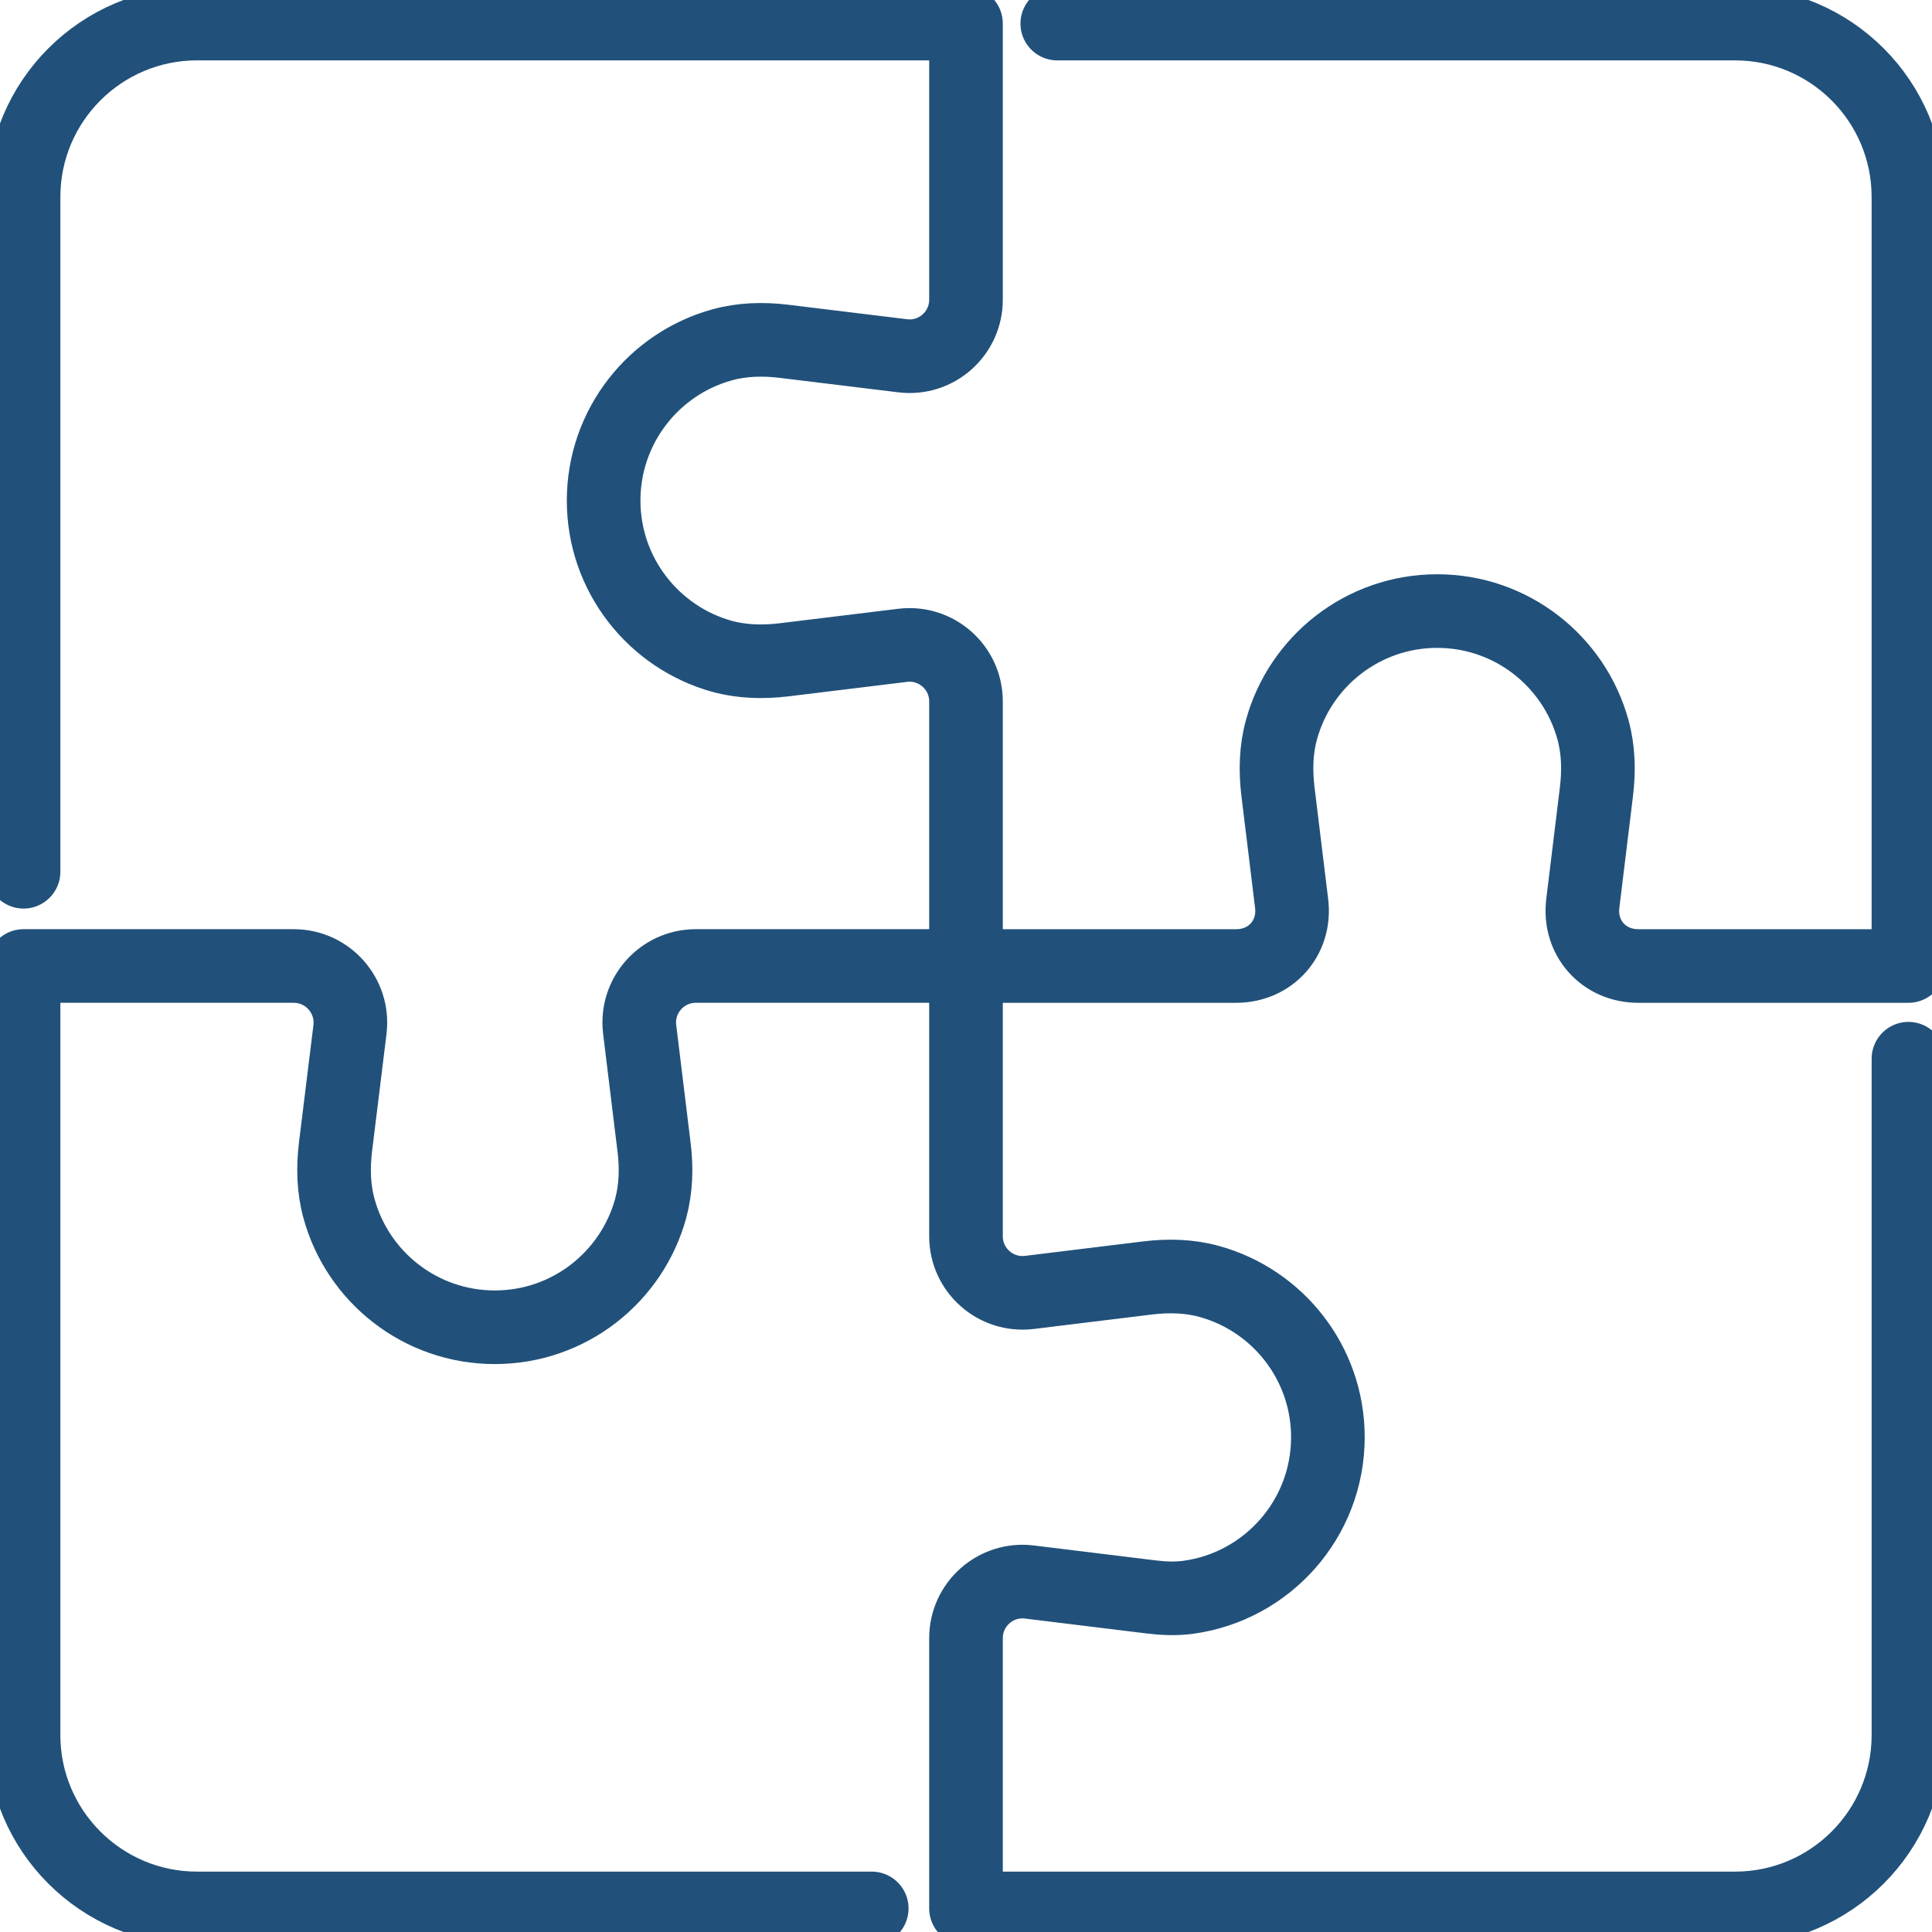 <?xml version="1.0" encoding="UTF-8" standalone="no"?>
<!-- Created with Inkscape (http://www.inkscape.org/) -->

<svg
   version="1.1"
   fill="none"
   width="218.667"
   height="218.667"
   viewBox="0 0 218.667 218.667"
   xmlns="http://www.w3.org/2000/svg"
   xmlns:svg="http://www.w3.org/2000/svg">
  <defs
     id="defs1" />
  <g
     id="g1"
     transform="translate(-7840.68,-1019.439)">
    <path
       id="path663"
       d="m 7950.013,1128.772 h -30.587 c -3.84,0 -6.813,3.363 -6.347,7.176 l 1.627,13.316 c 0.293,2.327 0.227,4.707 -0.387,6.967 -2.133,7.741 -9.213,13.429 -17.64,13.429 -8.413,0 -15.507,-5.688 -17.627,-13.427 -0.627,-2.261 -0.68,-4.641 -0.4,-6.968 l 1.64,-13.317 c 0.453,-3.813 -2.52,-7.176 -6.36,-7.176 h -30.587 v 87.033 c 0,10.843 8.8,19.633 19.64,19.633 h 76.36"
       stroke="#21517A" style="fill:none;stroke-width:8.333;stroke-linecap:round;stroke-linejoin:round;stroke-miterlimit:10;stroke-dasharray:none;stroke-opacity:1" />
    <path
       id="path664"
       d="m 7950.013,1128.772 v 30.592 c 0,3.843 3.36,6.819 7.187,6.352 l 13.373,-1.637 c 2.333,-0.285 4.707,-0.228 6.96,0.393 7.747,2.127 13.44,9.216 13.44,17.633 0,9.259 -6.893,16.911 -15.813,18.119 -1.387,0.189 -2.8,0.128 -4.2,-0.043 -2.893,-0.356 -8.92,-1.095 -13.773,-1.688 -3.813,-0.465 -7.173,2.511 -7.173,6.353 v 30.592 h 87.04 c 10.84,0 19.627,-8.791 19.627,-19.633 v -76.539"
       stroke="#21517A" style="fill:none;stroke-width:8.333;stroke-linecap:round;stroke-linejoin:round;stroke-miterlimit:10;stroke-dasharray:none;stroke-opacity:1" />
    <path
       id="path665"
       d="m 7843.346,1118.105 v -76.367 c 0,-10.844 8.8,-19.633 19.64,-19.633 h 87.027 v 31.253 c 0,3.84 -3.36,6.827 -7.173,6.347 -4.653,-0.56 -10.413,-1.267 -13.453,-1.64 -2.32,-0.28 -4.693,-0.227 -6.96,0.4 -7.733,2.12 -13.427,9.213 -13.427,17.627 0,8.413 5.693,15.507 13.427,17.64 2.267,0.613 4.64,0.667 6.973,0.387 l 13.44,-1.64 c 3.813,-0.467 7.173,2.507 7.173,6.347 v 29.947 h 30.573 c 3.933,0 6.76,-3.2 6.28,-7.093 l -1.547,-12.68 c -0.28,-2.333 -0.227,-4.707 0.4,-6.973 2.12,-7.733 9.213,-13.427 17.627,-13.427 8.413,0 15.507,5.693 17.627,13.427 0.627,2.267 0.68,4.64 0.4,6.973 l -1.547,12.68 c -0.48,3.893 2.347,7.093 6.28,7.093 h 30.573 v -87.033 c 0,-10.844 -8.787,-19.633 -19.627,-19.633 h -76.707"
       stroke="#21517A" style="fill:none;stroke-width:8.333;stroke-linecap:round;stroke-linejoin:round;stroke-miterlimit:10;stroke-dasharray:none;stroke-opacity:1" />
  </g>
</svg>
